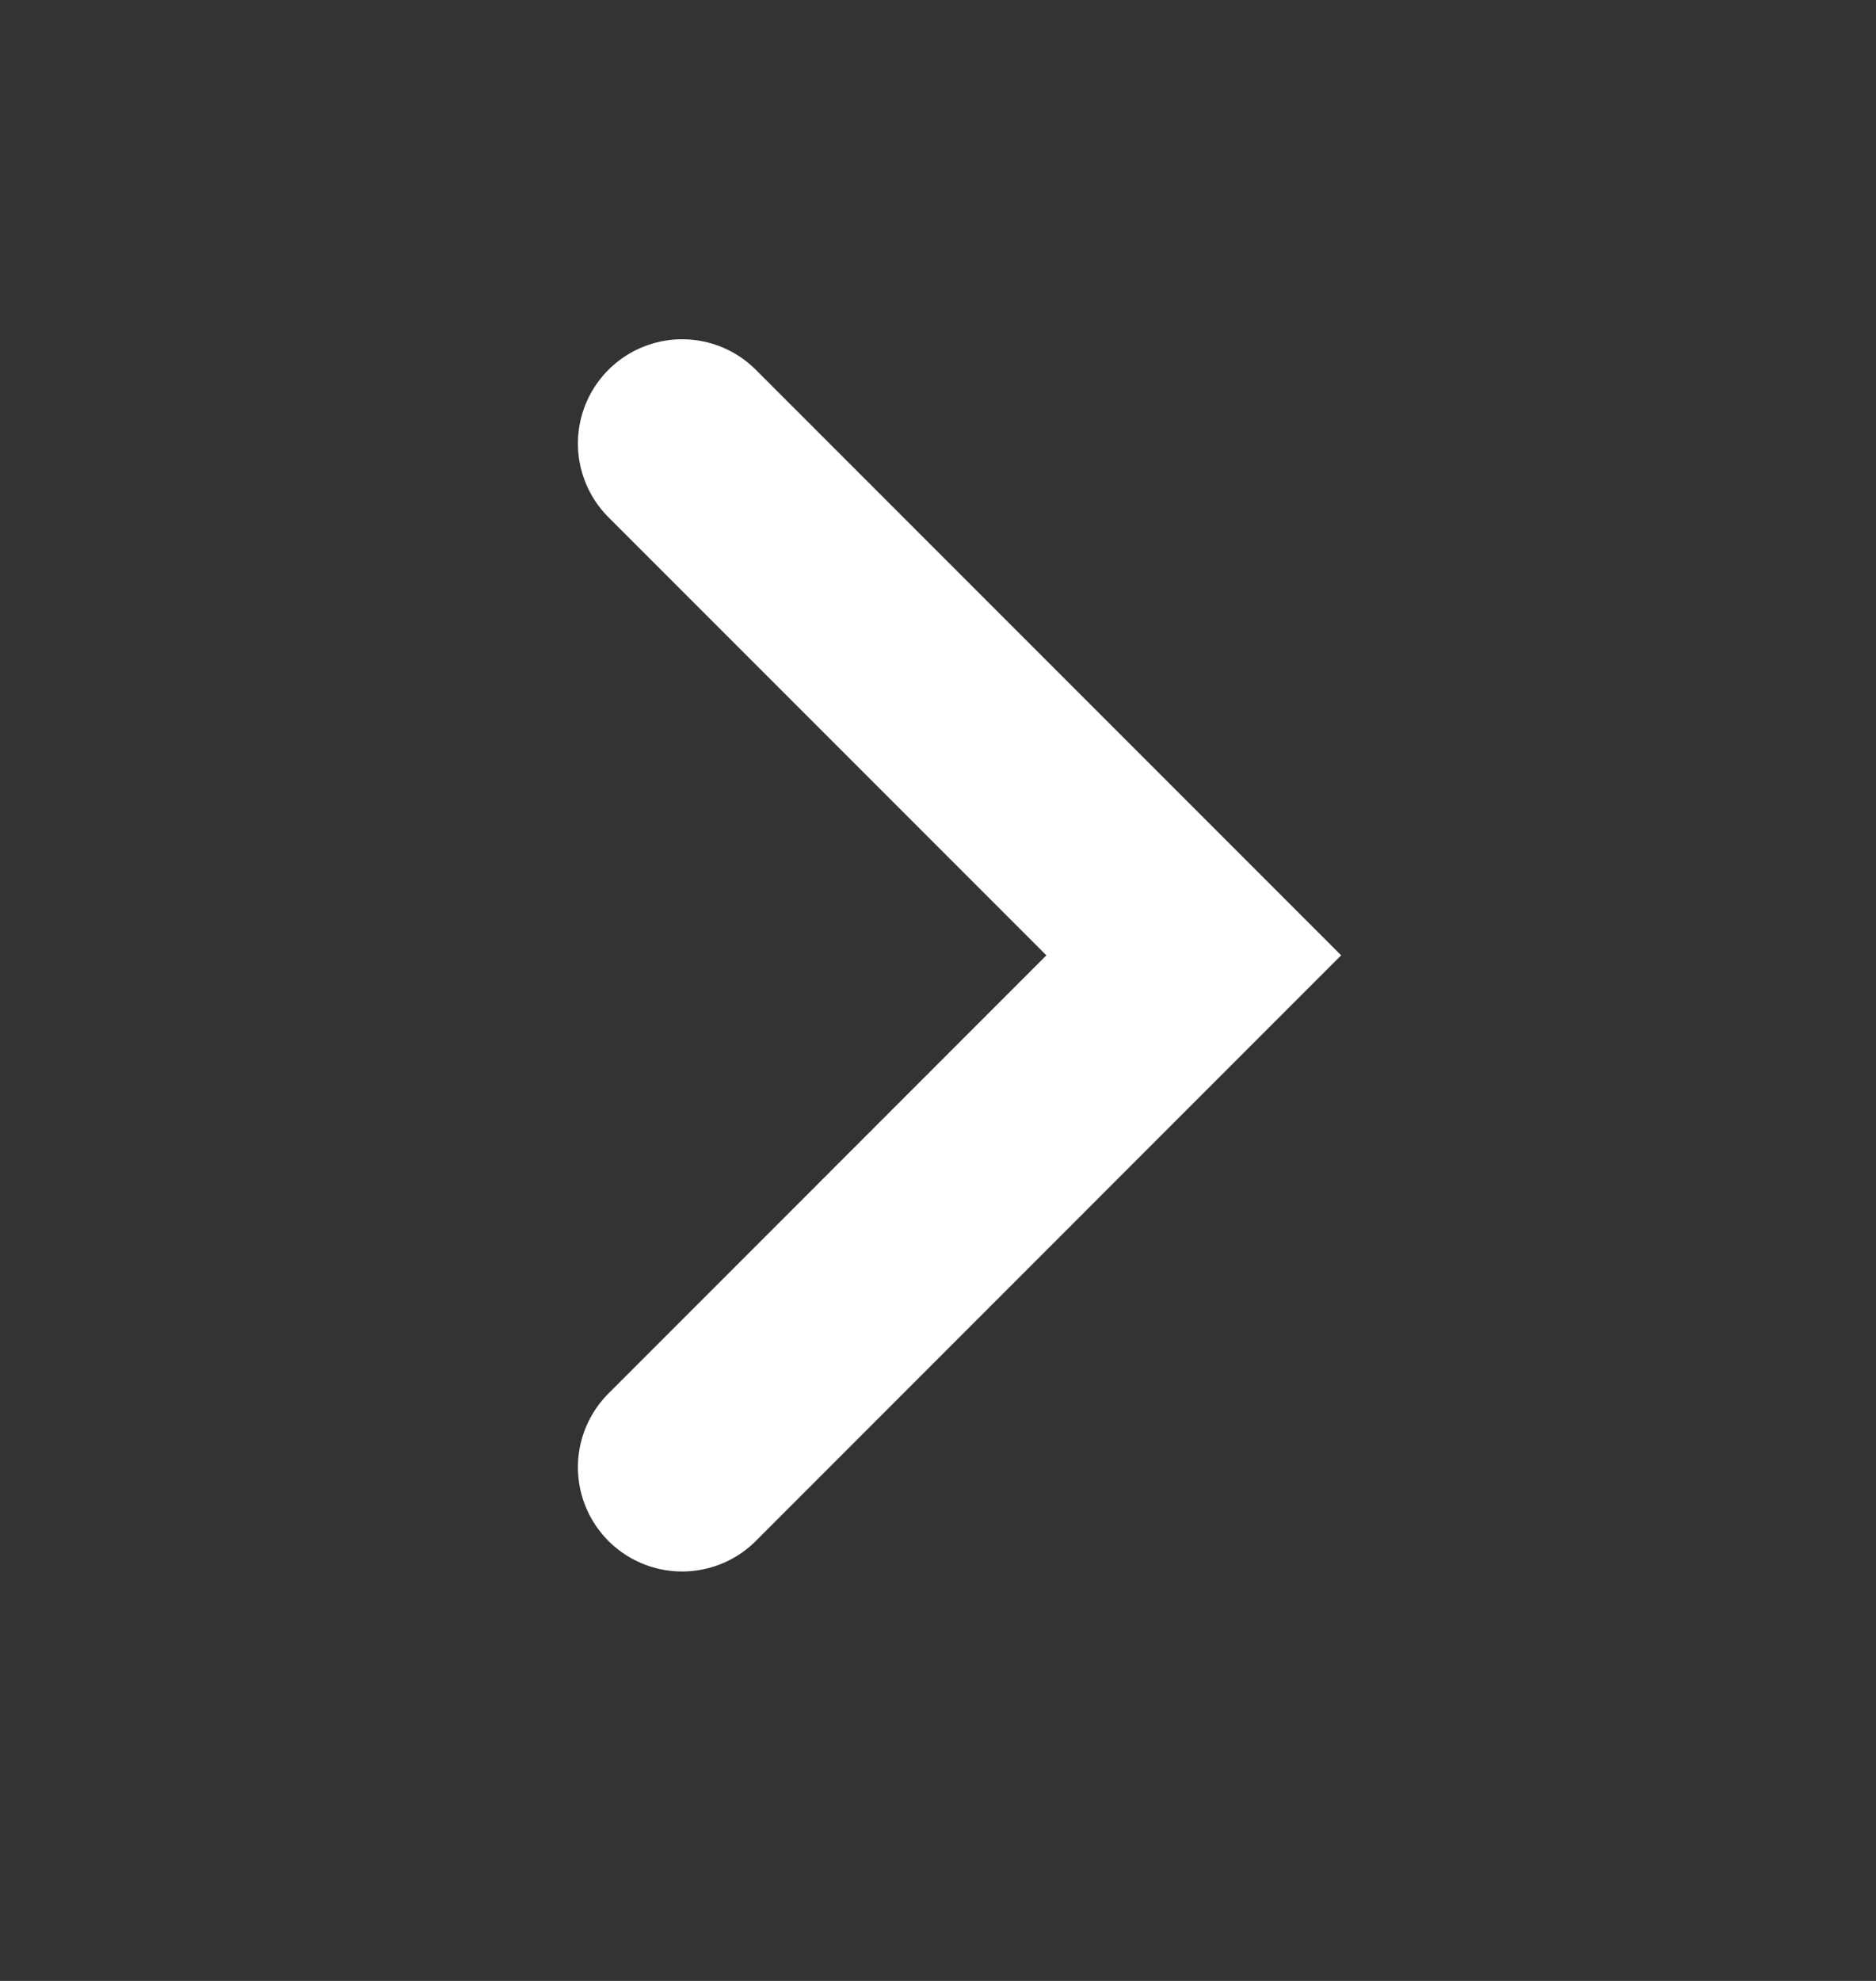 <svg width="18" height="19" viewBox="0 0 18 19" fill="none" xmlns="http://www.w3.org/2000/svg">
<rect x="0" y="0" width="18" height="19" fill="#333333" stroke="none"/>
<path d="M6.545 4.254L11.454 9.163L6.545 14.073" stroke="white" stroke-width="2" stroke-linecap="round"/>
</svg>
